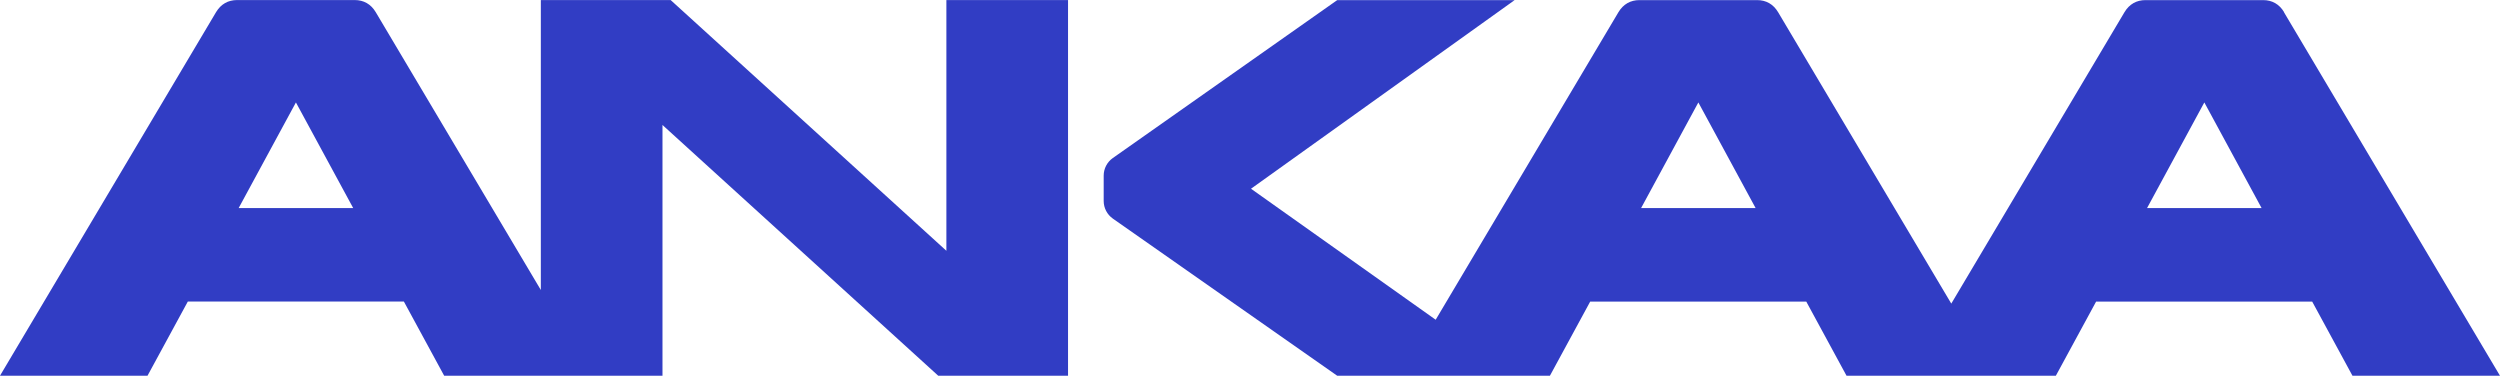 <svg width="150" height="23" viewBox="0 0 150 23" fill="none" xmlns="http://www.w3.org/2000/svg">
<path d="M137.047 0.731C136.757 0.246 136.323 0.006 135.789 0.006H128.727C128.196 0.006 127.759 0.246 127.469 0.731L117.077 18.216L106.686 0.731C106.396 0.246 105.961 0.006 105.427 0.006H98.366C97.835 0.006 97.398 0.246 97.107 0.731L86.141 19.184L75.06 11.324L90.879 0.006H80.235L66.769 9.482C66.426 9.723 66.221 10.119 66.221 10.538V12.058C66.221 12.48 66.426 12.873 66.772 13.117L80.235 22.546H92.994L95.412 18.095H108.376L110.793 22.546H123.35L125.767 18.095H138.731L141.149 22.546H150L137.036 0.731H137.047ZM98.466 12.483L101.901 6.146L105.336 12.483H98.469H98.466ZM128.824 12.483L132.26 6.146L135.695 12.483H128.827H128.824Z" fill="#313DC4"/>
<path d="M64.088 0.003H56.783V15.047L40.239 0.003H32.45V17.4L22.543 0.728C22.253 0.243 21.818 0.003 21.284 0.003H14.223C13.692 0.003 13.255 0.243 12.964 0.728L0 22.543H8.851L11.269 18.093H24.233L26.65 22.543H39.749V7.499L56.293 22.543H64.082V0L64.088 0.003ZM14.32 12.483L17.755 6.146L21.191 12.483H14.323H14.32Z" fill="#313DC4"/>
</svg>

